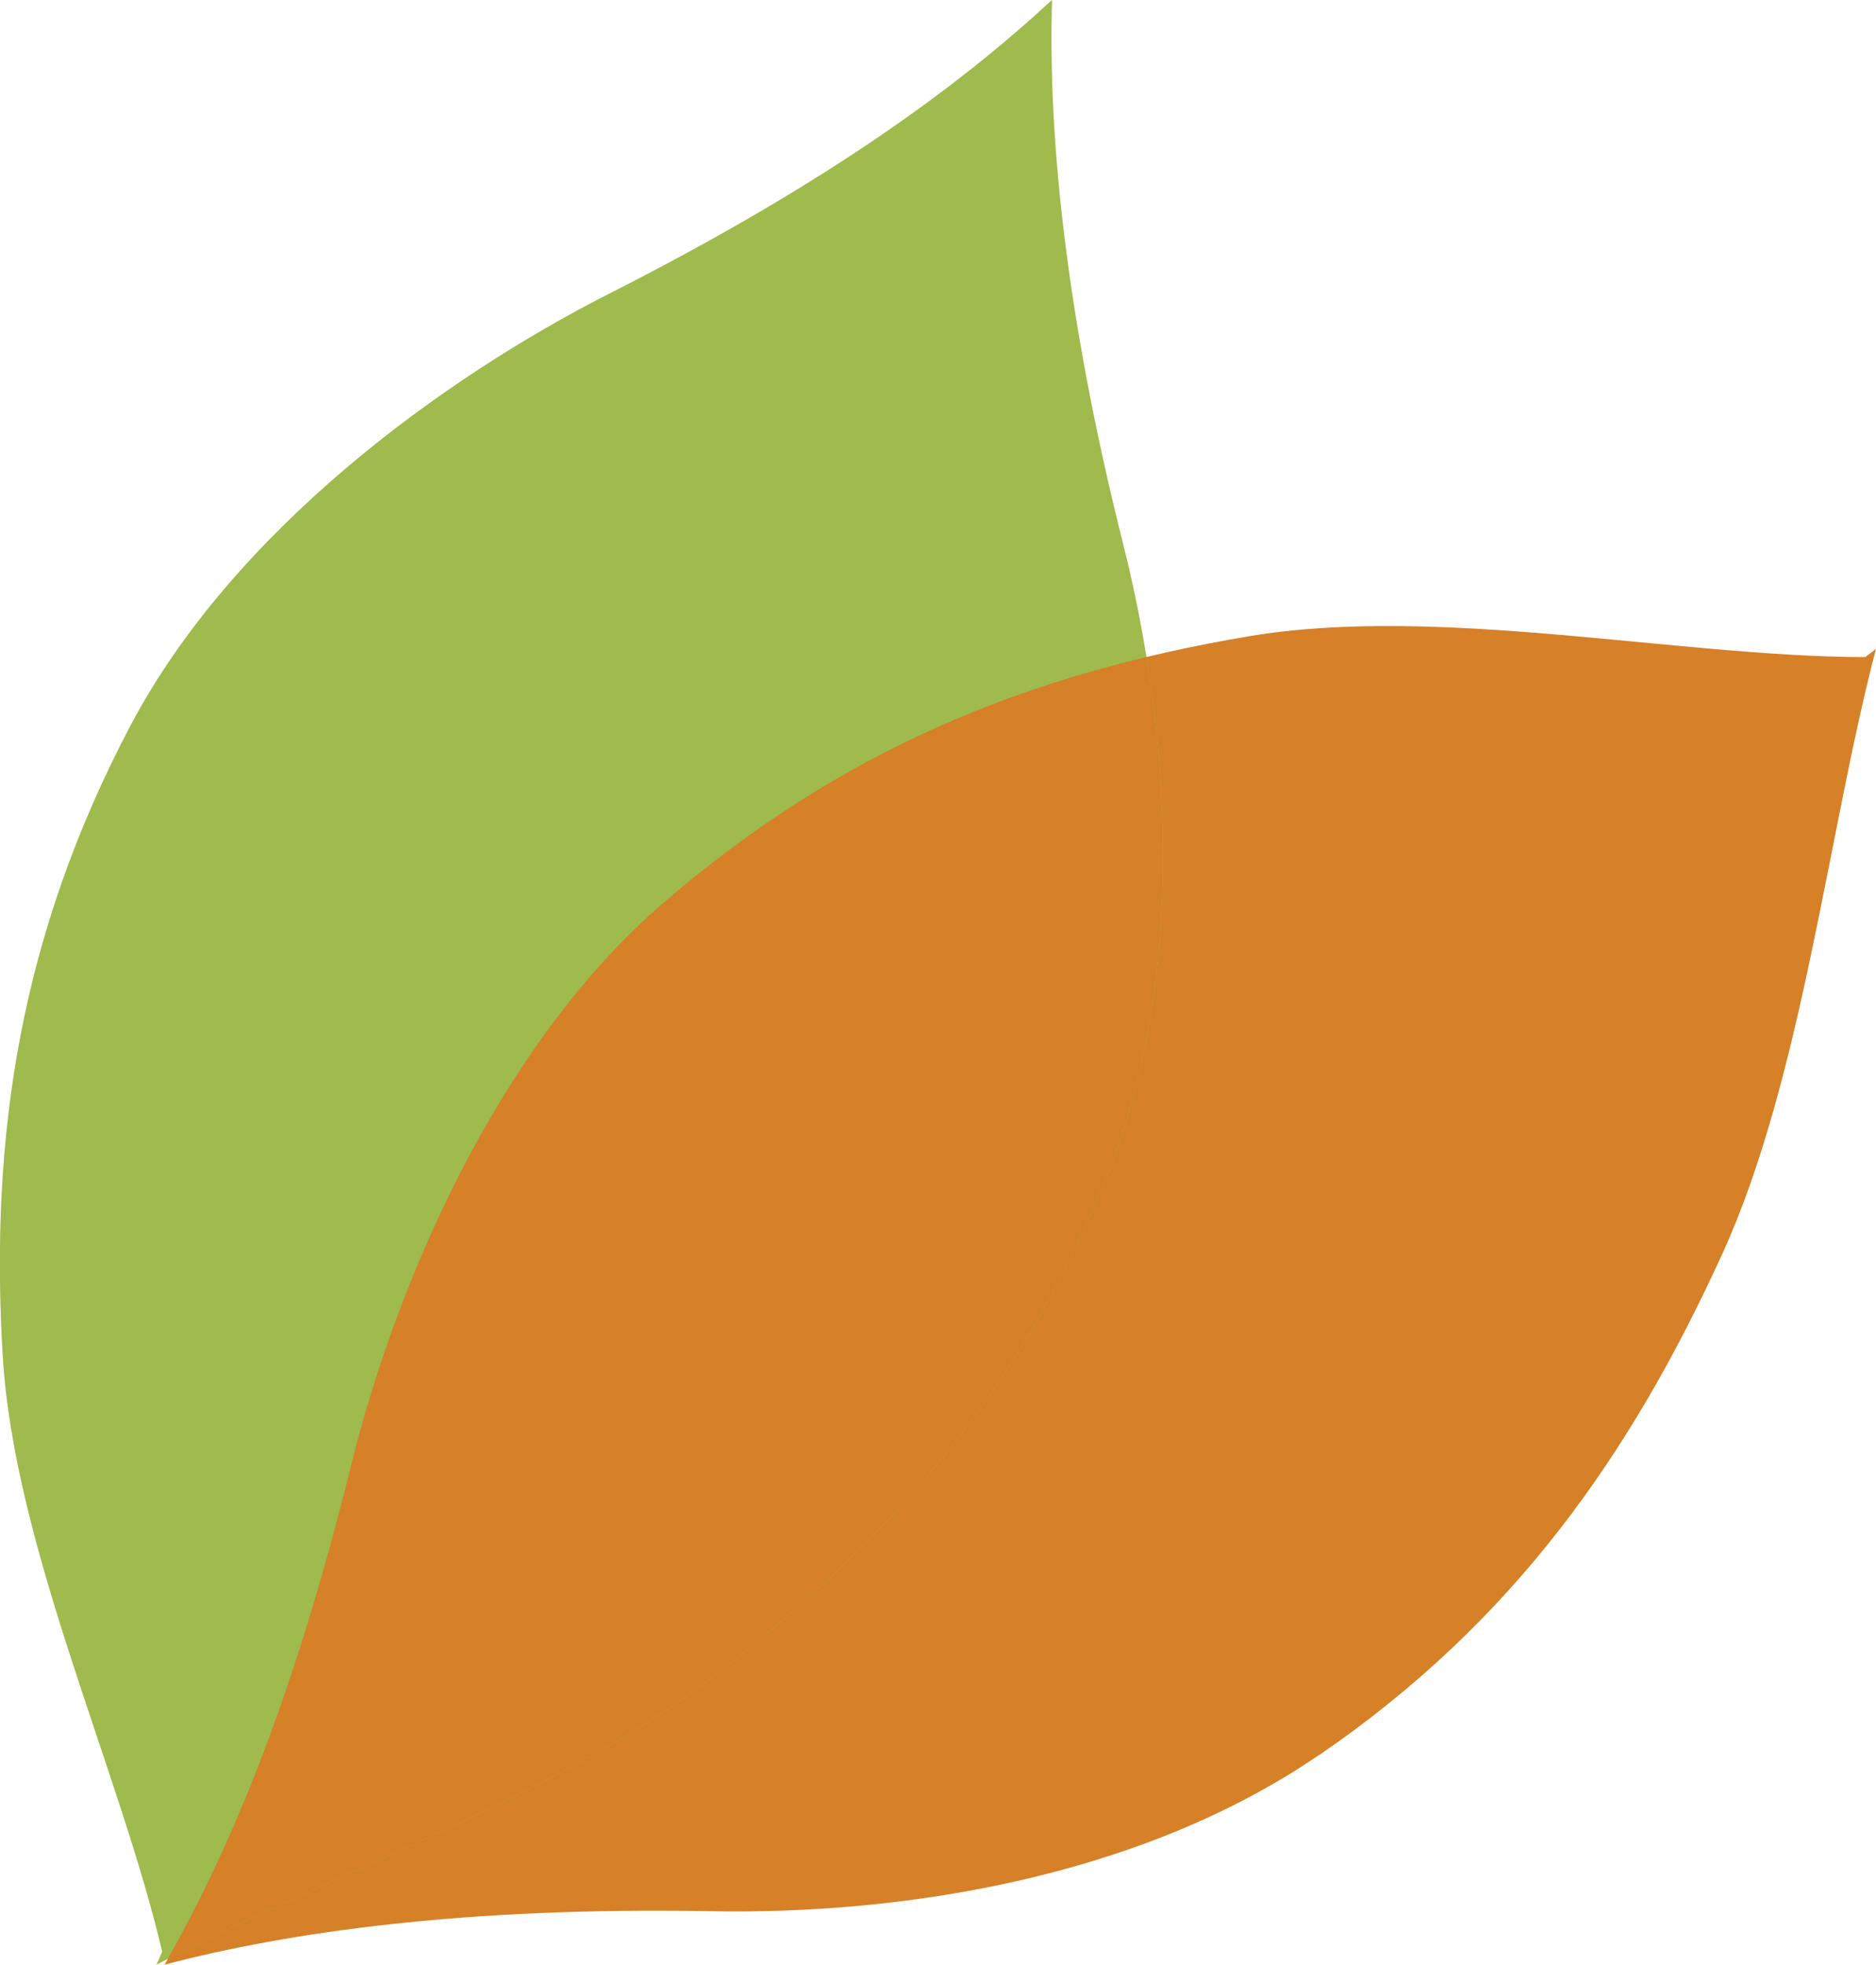 <?xml version="1.0" encoding="UTF-8"?><svg xmlns="http://www.w3.org/2000/svg" xmlns:xlink="http://www.w3.org/1999/xlink" viewBox="0 0 68.05 71.25"><defs><style>.cls-1{clip-path:url(#clippath);}.cls-2{fill:none;}.cls-2,.cls-3,.cls-4,.cls-5{stroke-width:0px;}.cls-3{fill:#49a45b;mix-blend-mode:multiply;opacity:.37;}.cls-6{mix-blend-mode:overlay;}.cls-7{isolation:isolate;}.cls-4{fill:#d1c845;}.cls-5{fill:#d68028;}</style><clipPath id="clippath"><path class="cls-2" d="m40.21,42.51c2.92-7.49,2.17-16.27.53-22.78-2.17-8.62-2.72-15.1-2.58-19.73-3.4,3.14-8.13,6.63-16.06,10.65-5.99,3.04-13.63,8.57-17.38,15.69C.75,33.89-.38,41.14.1,49.17c.42,6.96,4.22,14.97,5.78,21.59l-.02.03s.01,0,.02-.01c0,0,0,.02,0,.02,0-.01-.21.46-.2.45,6.02-3.17,14.58-6.13,20.1-10.38,6.38-4.9,11.31-10.42,14.41-18.36Z"/></clipPath></defs><g class="cls-7"><g id="Layer_2"><g id="Layer_1-2"><path class="cls-5" d="m47.84,63.65c-6.64,4.54-15.36,5.79-22.07,5.66-8.89-.16-15.33.76-19.8,1.94,2.29-4.02,4.62-9.42,6.75-18.05,1.61-6.52,5.27-15.22,11.36-20.47,6.46-5.57,13.26-8.31,21.19-9.65,6.87-1.16,15.53.73,22.34.75l.03-.02s0,.02,0,.02c0,0,.02,0,.02,0,0,0,.4-.3.39-.3-1.73,6.58-2.68,15.59-5.57,21.93-3.34,7.32-7.59,13.37-14.63,18.19Z"/><path class="cls-4" d="m40.21,42.51c2.92-7.49,2.17-16.27.53-22.78-2.17-8.62-2.72-15.1-2.58-19.73-3.4,3.14-8.13,6.63-16.06,10.65-5.99,3.04-13.63,8.57-17.38,15.69C.75,33.89-.38,41.14.1,49.17c.42,6.96,4.22,14.97,5.78,21.59l-.02.03s.01,0,.02-.01c0,0,0,.02,0,.02,0-.01-.21.46-.2.45,6.02-3.17,14.58-6.13,20.1-10.38,6.38-4.9,11.31-10.42,14.41-18.36Z"/><path class="cls-3" d="m40.21,42.51c2.92-7.49,2.17-16.27.53-22.78-2.17-8.62-2.72-15.1-2.58-19.73-3.4,3.14-8.13,6.63-16.06,10.65-5.99,3.04-13.63,8.57-17.38,15.69C.75,33.89-.38,41.14.1,49.17c.42,6.96,4.22,14.97,5.78,21.59l-.02.03s.01,0,.02-.01c0,0,0,.02,0,.02,0-.01-.21.46-.2.45,6.02-3.17,14.58-6.13,20.1-10.38,6.38-4.9,11.31-10.42,14.41-18.36Z"/><g class="cls-1"><g class="cls-6"><path class="cls-5" d="m47.84,63.65c-6.64,4.54-15.36,5.79-22.07,5.66-8.89-.16-15.33.76-19.8,1.94,2.29-4.02,4.62-9.42,6.75-18.05,1.61-6.52,5.27-15.22,11.36-20.47,6.46-5.57,13.26-8.31,21.19-9.65,6.87-1.16,15.53.73,22.34.75l.03-.02s0,.02,0,.02c0,0,.02,0,.02,0,0,0,.4-.3.39-.3-1.73,6.58-2.68,15.59-5.57,21.93-3.34,7.32-7.59,13.37-14.63,18.19Z"/></g></g></g></g></g></svg>